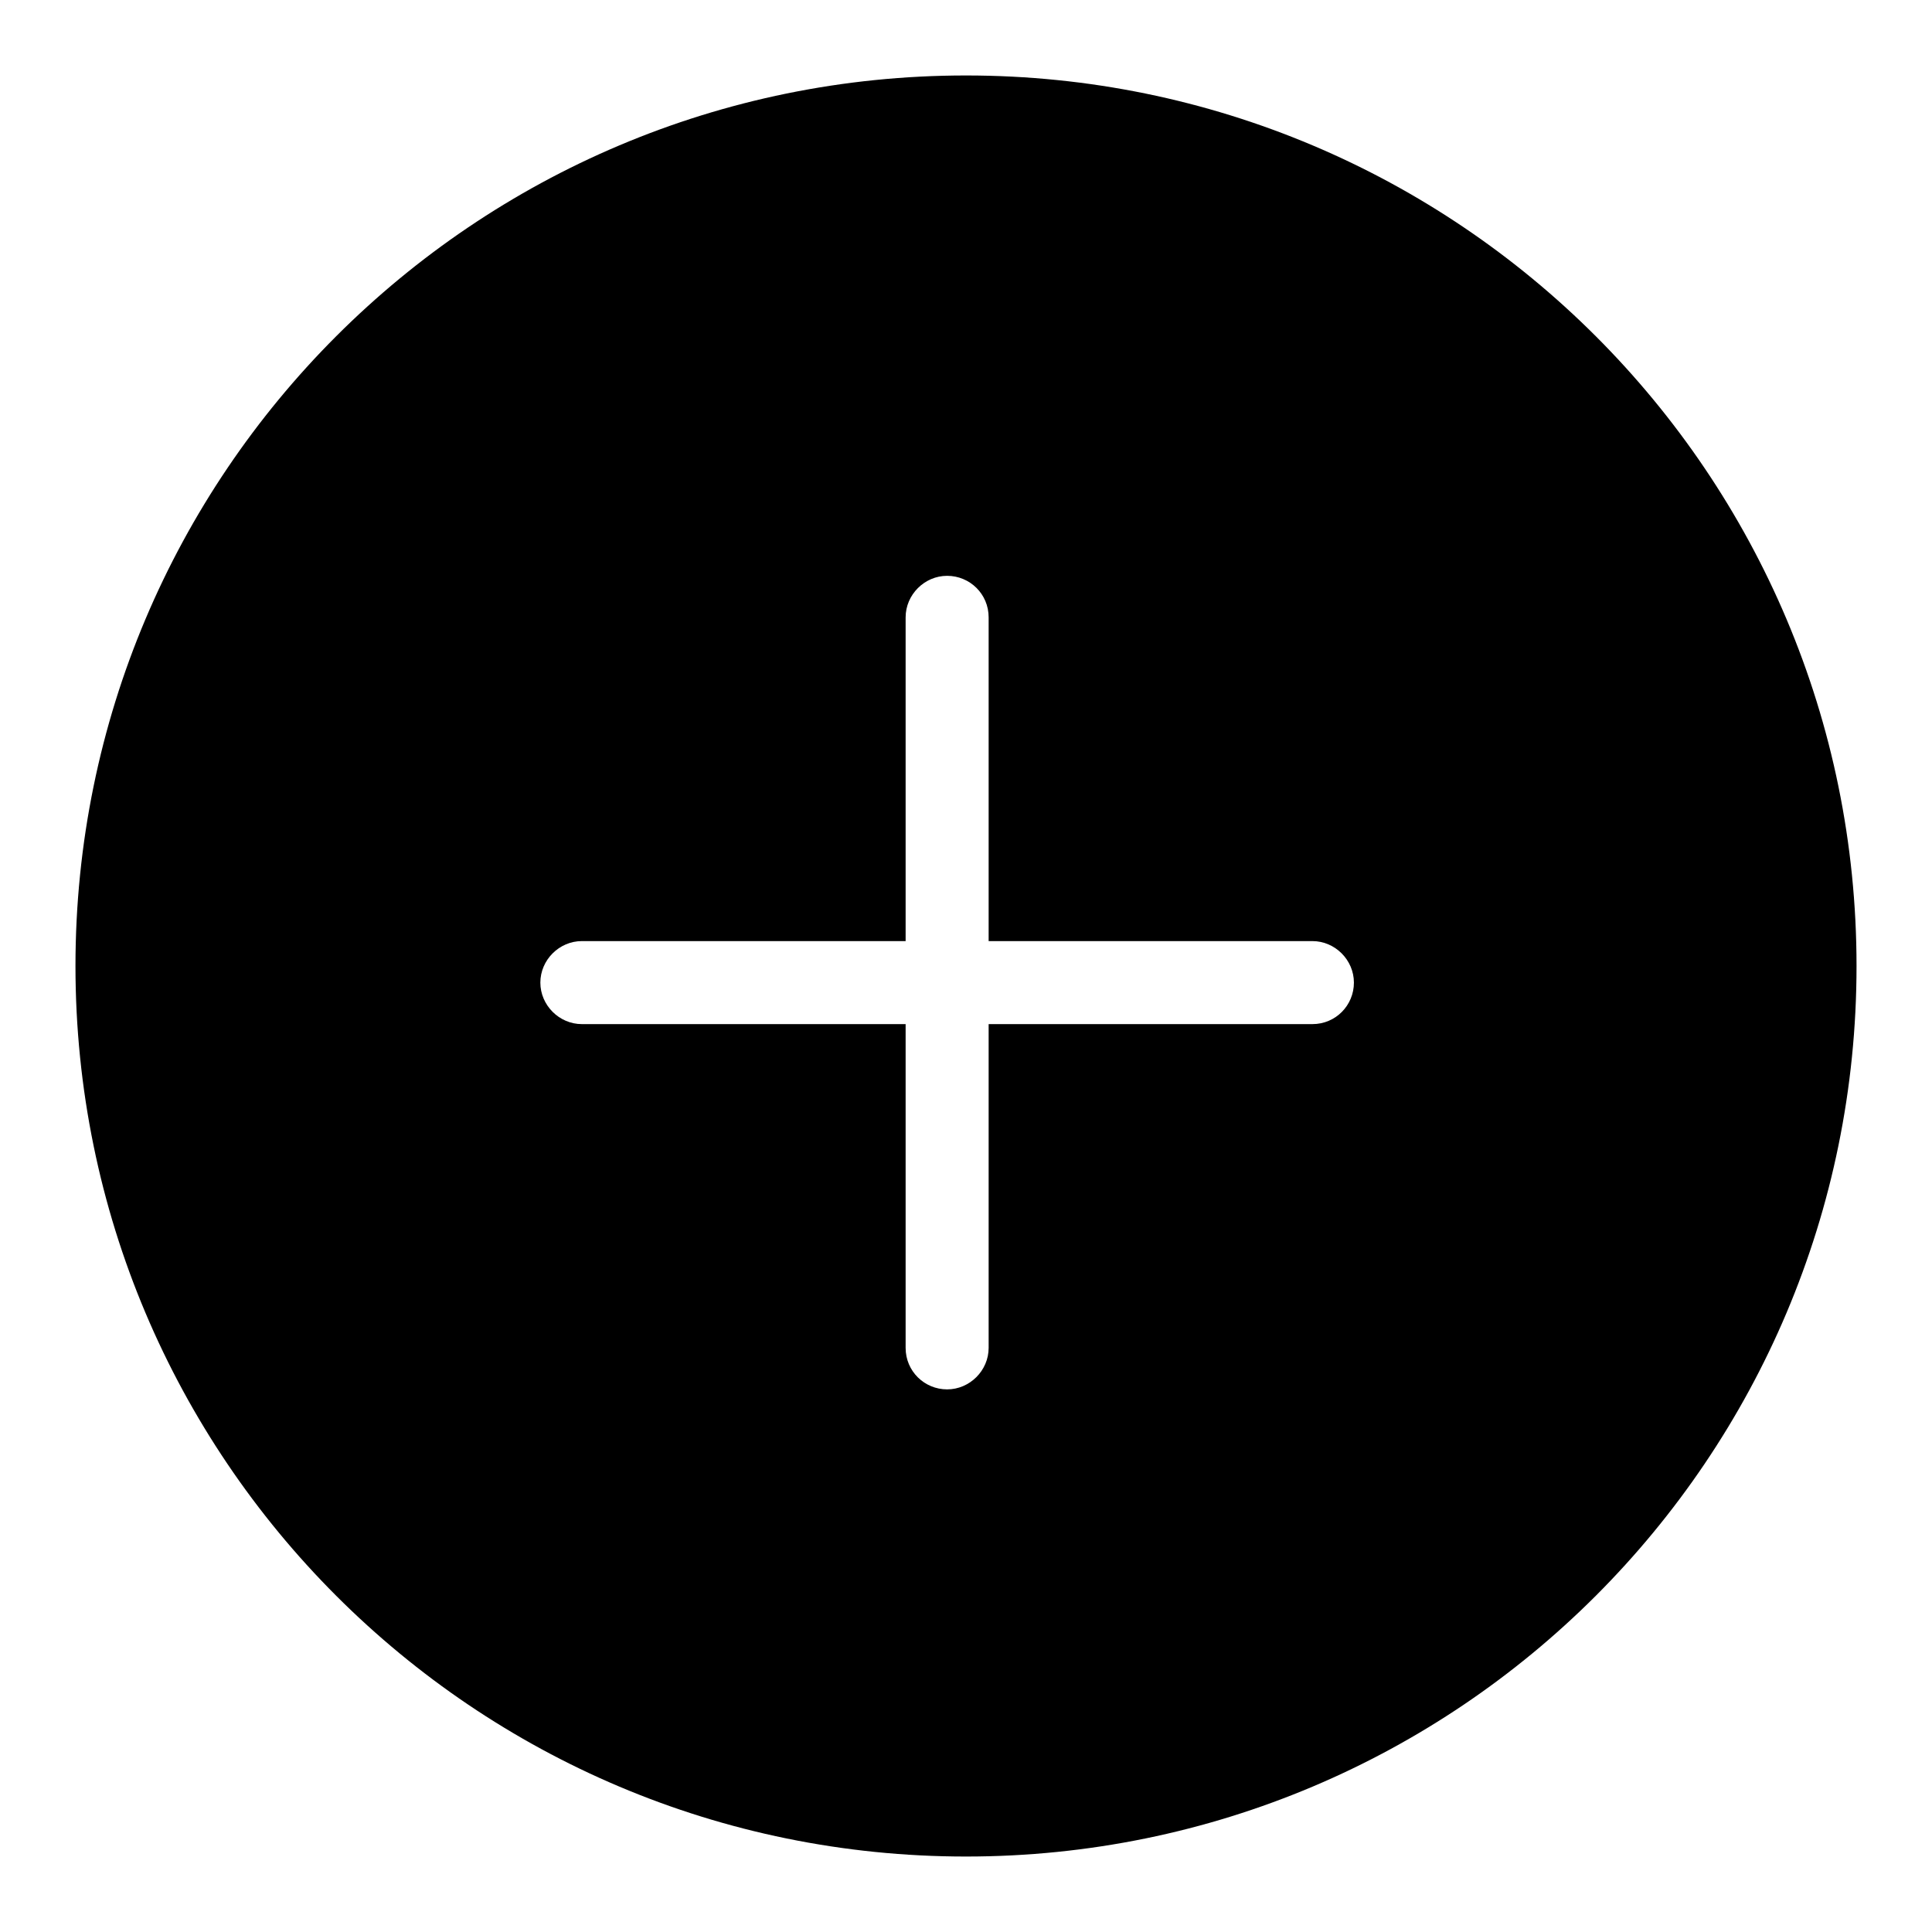 <?xml version="1.0" encoding="utf-8"?>
<!-- Svg Vector Icons : http://www.onlinewebfonts.com/icon -->
<!DOCTYPE svg PUBLIC "-//W3C//DTD SVG 1.1//EN" "http://www.w3.org/Graphics/SVG/1.1/DTD/svg11.dtd">
<svg version="1.1" xmlns="http://www.w3.org/2000/svg" xmlns:xlink="http://www.w3.org/1999/xlink" x="0px" y="0px" viewBox="0 0 256 256" enable-background="new 0 0 256 256" xml:space="preserve">
<g> <path fill="#000000" d="M128,10C62.8,10,10,62.8,10,128c0,65.2,52.8,118,118,118c65.2,0,118-52.8,118-118C246,62.8,193.2,10,128,10 z M173.9,135.7H131v42.9c0,3-2.5,5.5-5.5,5.5c-3,0-5.5-2.4-5.5-5.5v-42.9H77.1c-3,0-5.5-2.5-5.5-5.5c0-3,2.5-5.5,5.5-5.5H120V81.8 c0-3,2.5-5.5,5.5-5.5c3,0,5.5,2.4,5.5,5.5v42.9h42.9c3,0,5.5,2.5,5.5,5.5C179.4,133.2,177,135.7,173.9,135.7z"/></g>
</svg>